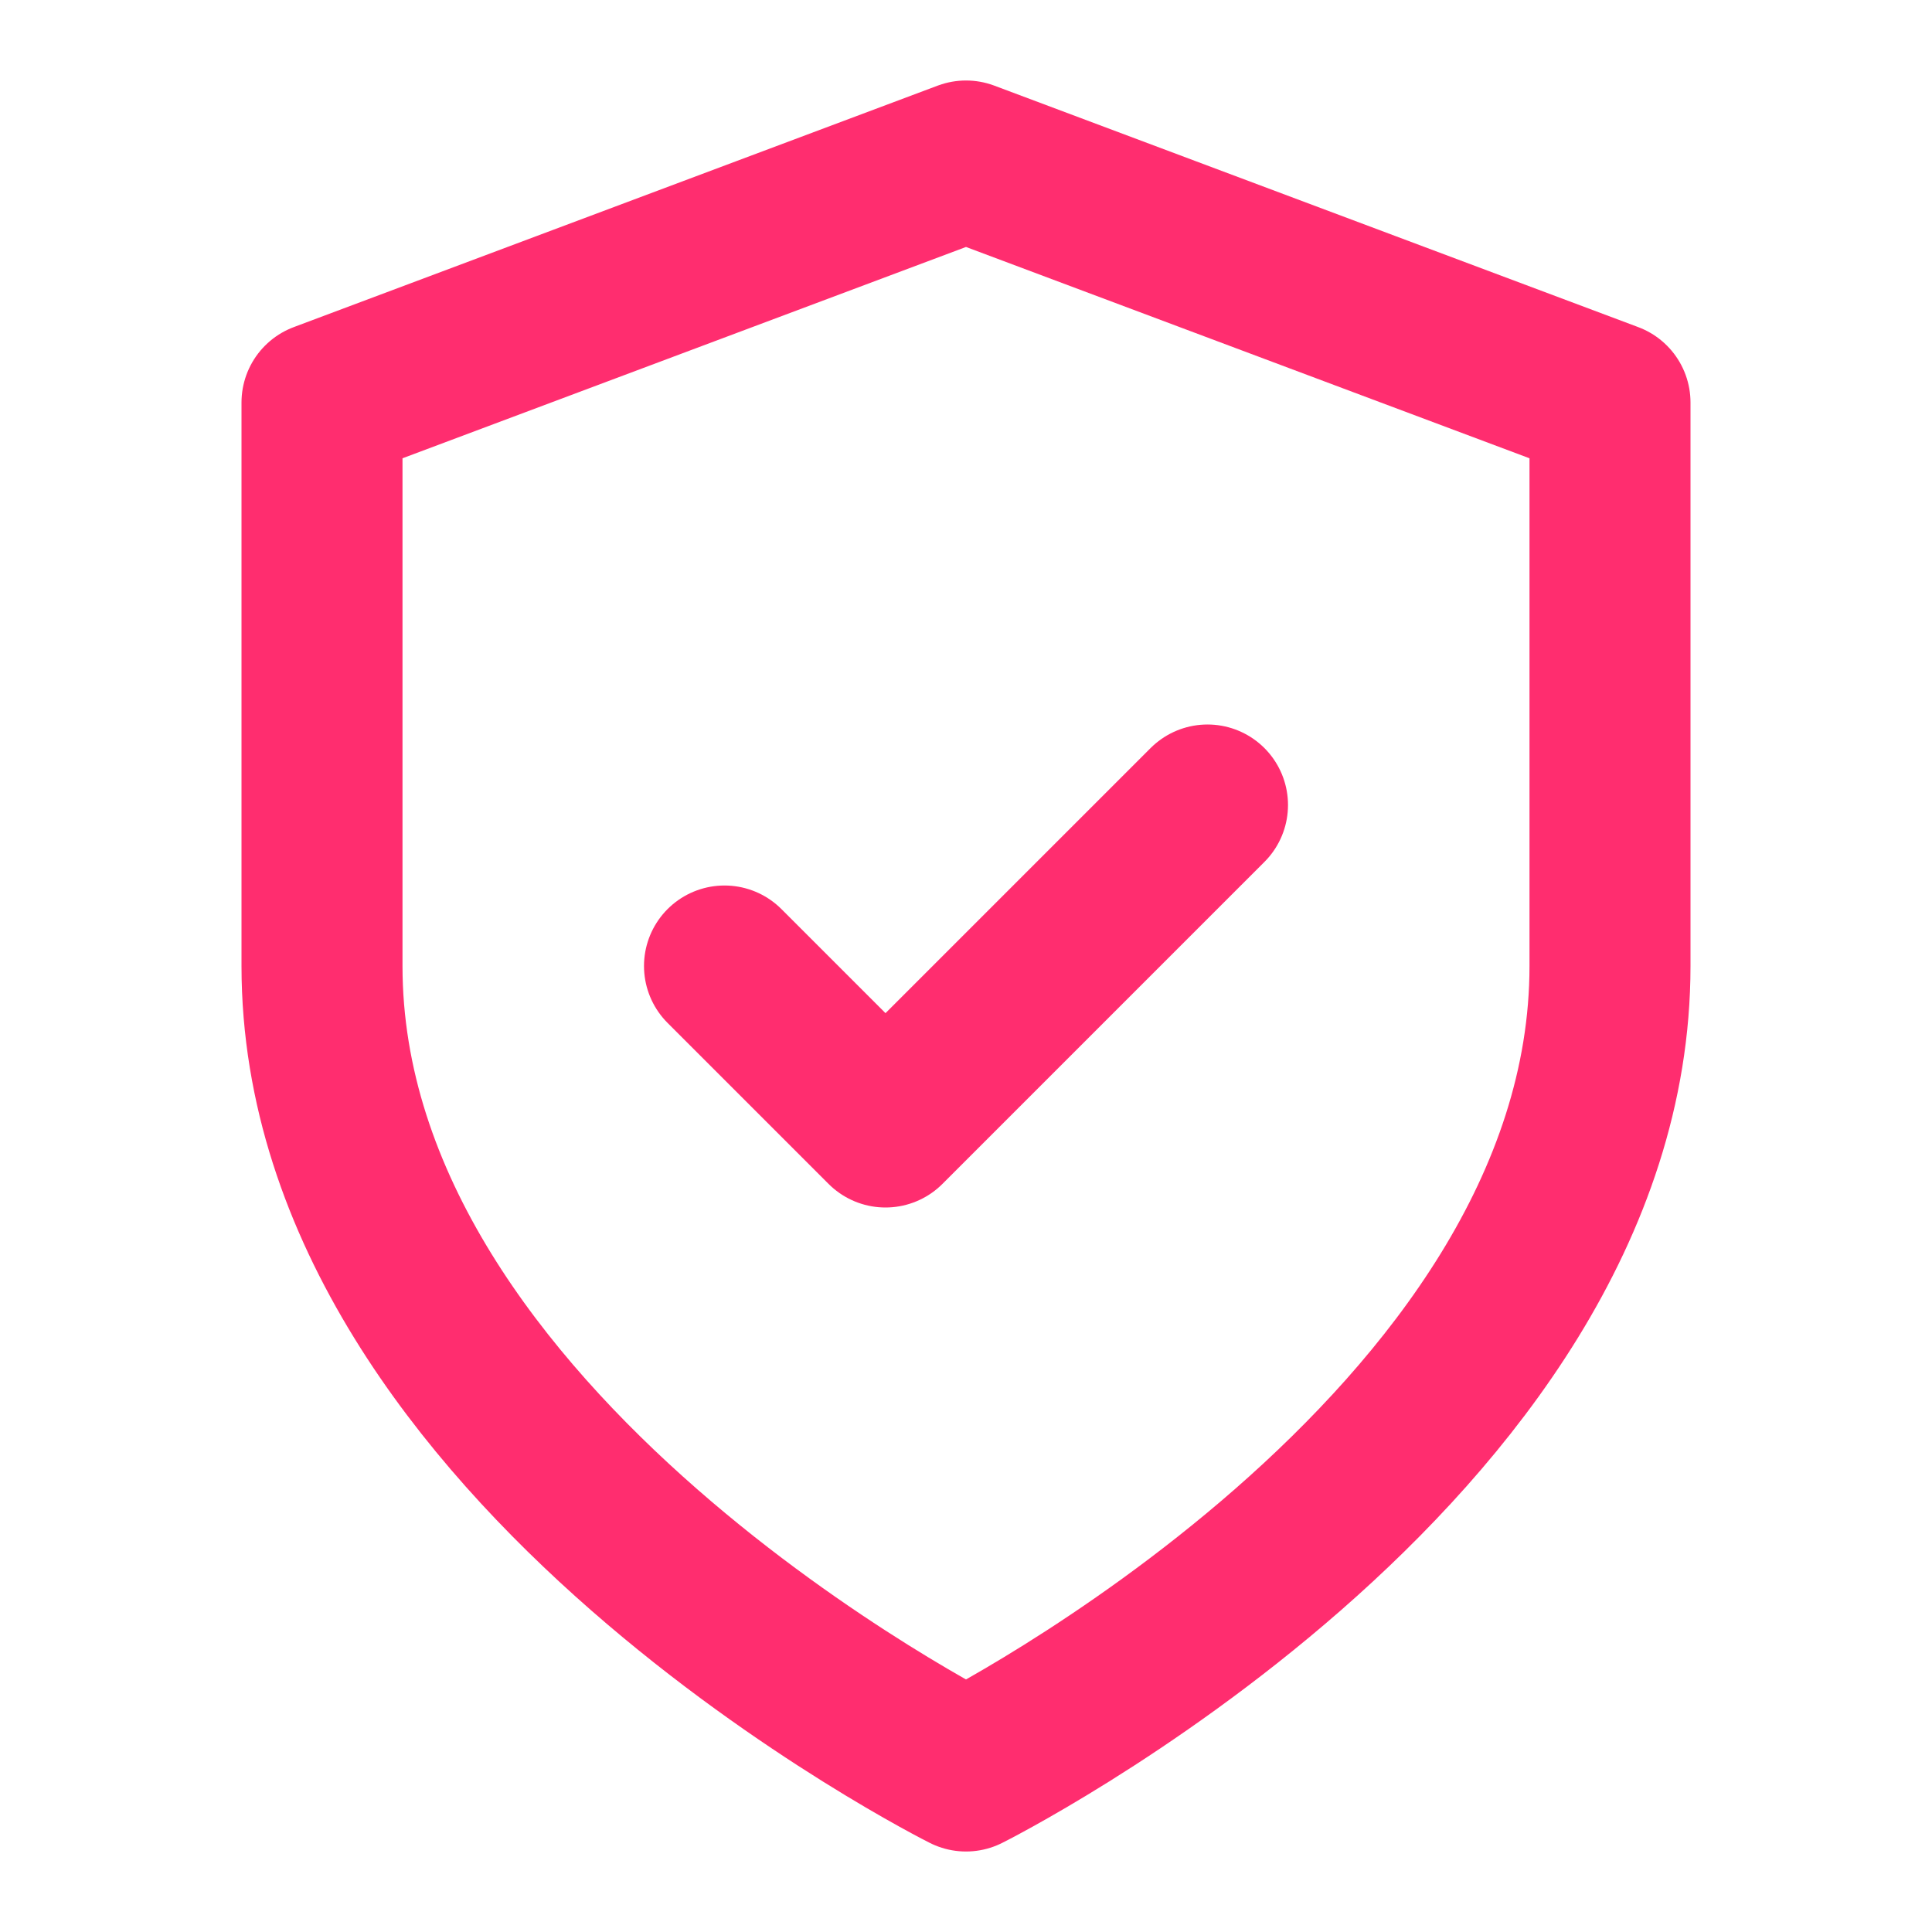 <svg xmlns="http://www.w3.org/2000/svg" width="24" height="24" viewBox="0 0 24 24" fill="none" stroke="#FF2D6F" stroke-width="2" stroke-linecap="round" stroke-linejoin="round">
  <path d="M12 22s8-4 8-10V5l-8-3-8 3v7c0 6 8 10 8 10z"></path>
  <path d="M9 12l2 2 4-4"></path>
</svg>
